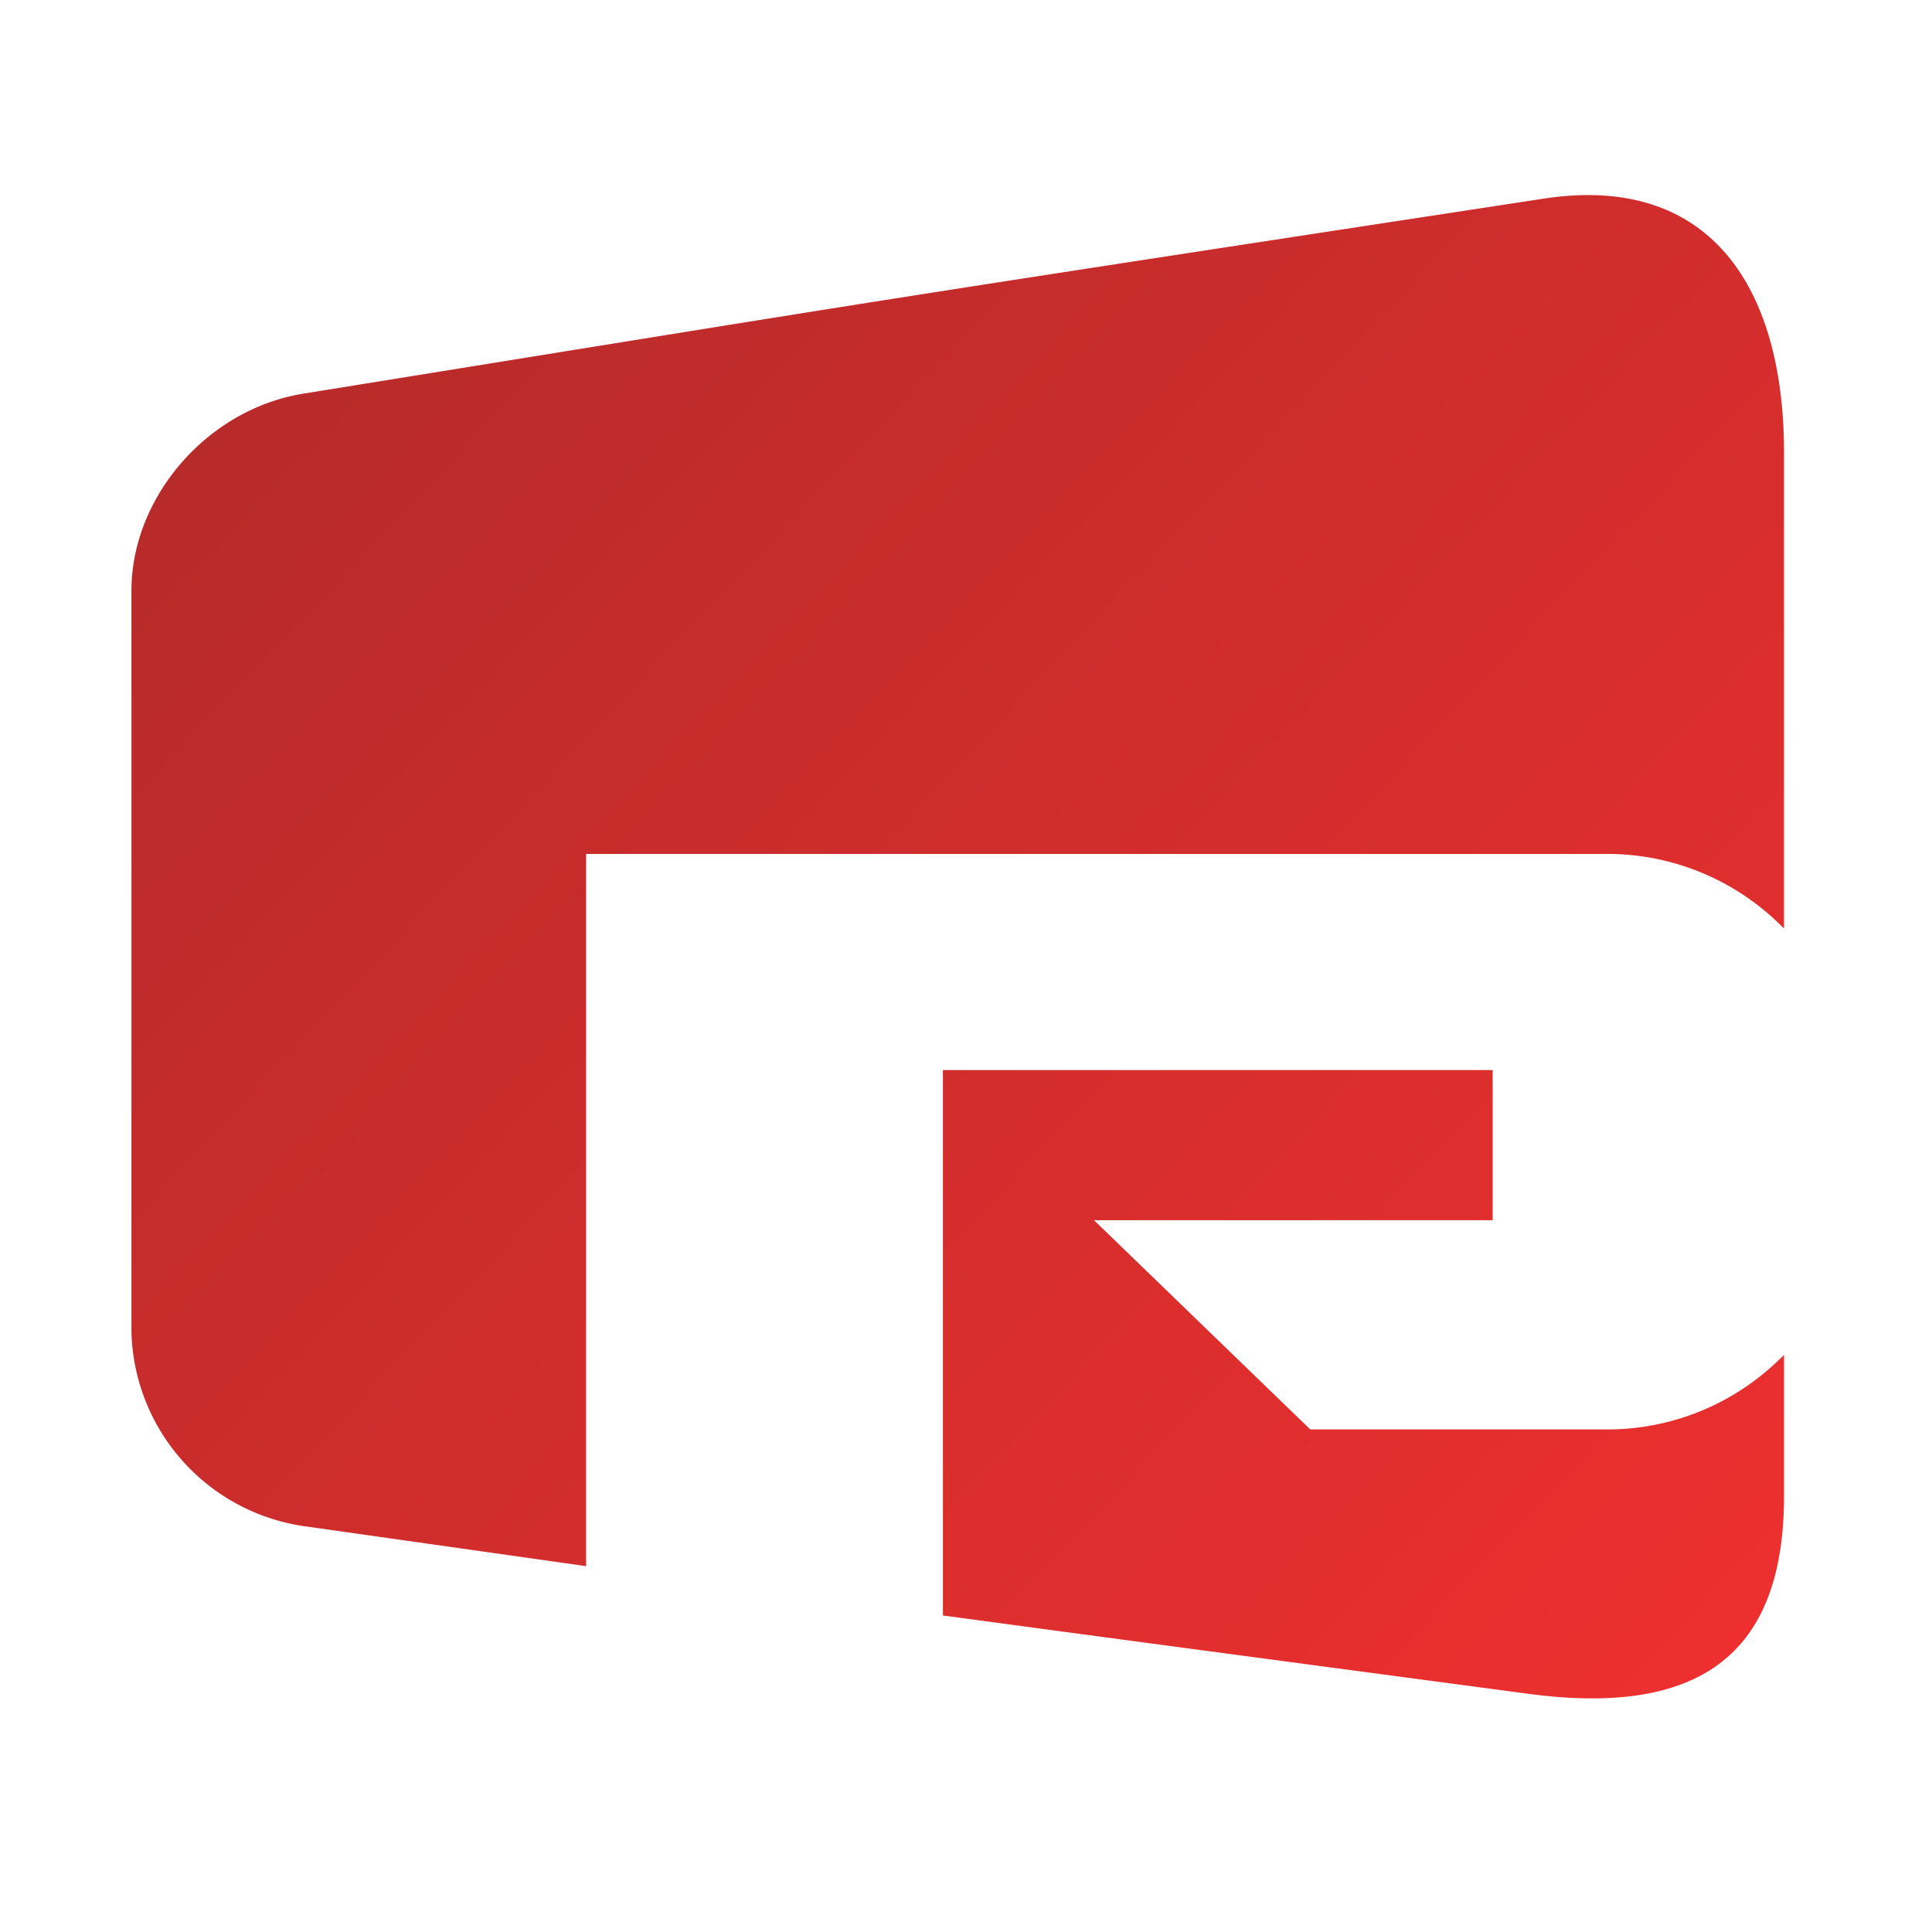 <svg xmlns="http://www.w3.org/2000/svg" xmlns:xlink="http://www.w3.org/1999/xlink" width="157" height="157" viewBox="0 0 157 157"><defs><clipPath id="a"><rect width="157" height="157" transform="translate(227.214 -539.677)" fill="#fff" stroke="#707070" stroke-width="1"/></clipPath><linearGradient id="b" x1="0.957" y1="0.98" x2="0.038" y2="0.167" gradientUnits="objectBoundingBox"><stop offset="0" stop-color="#ed2f2f"/><stop offset="1" stop-color="#b72b2a"/></linearGradient></defs><g transform="translate(-227.214 539.677)"><g clip-path="url(#a)"><path d="M77.795-338.142v-8.318H45.458v37.7H24.47v-49.672H84.247a15,15,0,0,1,10.339,3.809,11.93,11.93,0,0,1,4.353,9.173v5.908a11.922,11.922,0,0,1-4.353,9.172,14.99,14.99,0,0,1-10.339,3.809H67.067L54.345-338.142Z" fill="#333" fill-rule="evenodd"/><path d="M123.029-346.46h32.1v8.318H136.477l19.278,29.461h20.6L162.285-327.1a18.364,18.364,0,0,0,5.674-1.632,12.412,12.412,0,0,0,3.809-2.838,10.436,10.436,0,0,0,2.138-3.692,13.687,13.687,0,0,0,.661-4.275v-5.83a12.513,12.513,0,0,0-3.965-9.251,12.872,12.872,0,0,0-9.483-3.809H103.673v49.672h19.356Z" fill="#333" fill-rule="evenodd"/><path d="M240.945-358.431H194.226a12.687,12.687,0,0,0-9.328,3.809,12.6,12.6,0,0,0-3.809,9.251v23.553a12.593,12.593,0,0,0,3.809,9.25,12.683,12.683,0,0,0,9.328,3.809h46.719a12.774,12.774,0,0,0,9.4-3.809,12.628,12.628,0,0,0,3.887-9.25v-23.553a12.631,12.631,0,0,0-3.887-9.251A12.778,12.778,0,0,0,240.945-358.431Zm-5.6,37.313H199.9v-24.953h35.447Z" fill="#333" fill-rule="evenodd"/><path d="M278.949-339.231h50.683v10.572H278.949v7.463h54.336v12.437H273.2a12.589,12.589,0,0,1-9.25-3.809,12.59,12.59,0,0,1-3.81-9.25v-23.553a12.593,12.593,0,0,1,3.81-9.251,12.593,12.593,0,0,1,9.25-3.809h59.855v12.36h-54.1Z" fill="#333" fill-rule="evenodd"/><path d="M418.552-358.431a12.5,12.5,0,0,1,9.173,3.809,12.6,12.6,0,0,1,3.809,9.251v36.612H412.722v-37.312H394.843v37.312H376.032v-37.312H358.153v37.312H339.341v-49.672Z" fill="#333" fill-rule="evenodd"/><path d="M467.129-335.188H455.935v-10.883h35.136v10.883Zm-11.194,10.571h35.136v15.858h18.656v-37.156A11.936,11.936,0,0,0,506-354.622a12.506,12.506,0,0,0-9.173-3.809h-46.64a12.6,12.6,0,0,0-9.251,3.809,12.6,12.6,0,0,0-3.809,9.251v36.612h18.812Z" fill="#333" fill-rule="evenodd"/><path d="M570.2-308.759v-37.312H534.75v37.312H516.016v-49.672H576.1a12.5,12.5,0,0,1,9.172,3.809,12.63,12.63,0,0,1,3.887,9.251v36.612Z" fill="#333" fill-rule="evenodd"/><path d="M25.868-271.744h-2.6v-14.027h8.872v2.167H25.868v3.834H30.8v2.1H25.868Zm31.266,0H48.018v-14.027h9.025v2.087h-6.5v3.8h5.219v2.035H50.547v3.925h6.587Zm27.18,0H81.641l-2.178-5.767H75.906v5.767H73.377v-14.027h6.086a5.215,5.215,0,0,1,3.729,1.147,3.916,3.916,0,0,1,1.192,2.964,3.7,3.7,0,0,1-2.529,3.718Zm-8.408-7.791h3.147a3.048,3.048,0,0,0,2.034-.575,1.974,1.974,0,0,0,.666-1.582,1.876,1.876,0,0,0-.656-1.494,2.706,2.706,0,0,0-1.841-.572h-3.35Zm36,7.791h-2.673l-2.179-5.767h-3.556v5.767h-2.53v-14.027h6.086a5.215,5.215,0,0,1,3.729,1.147,3.917,3.917,0,0,1,1.193,2.964,3.7,3.7,0,0,1-2.529,3.718Zm-8.408-7.791h3.146a3.045,3.045,0,0,0,2.034-.575,1.975,1.975,0,0,0,.667-1.582,1.879,1.879,0,0,0-.656-1.494,2.709,2.709,0,0,0-1.842-.572h-3.349Zm36.064,7.791h-2.7l-1.122-3.339h-5.395l-1.1,3.339h-2.157l4.654-14.027h3.112Zm-4.5-5.363-2.045-6.258-2.045,6.258Zm34.009,5.363h-2.578v-12.281L162.6-271.744h-1.326l-3.908-12.281v12.281H155.3v-14.027h3.957l2.939,9.032,2.891-9.032h3.974Zm26.275,0h-9.117v-14.027h9.025v2.087h-6.5v3.8h5.22v2.035h-5.22v3.925h6.588Zm26.839,0h-2.455l-5.325-8.962c-.081-.137-.214-.358-.4-.667-.081-.136-.211-.354-.379-.649v10.278h-2.038v-14.027h2.8l4.914,8.26q.059.106.9,1.512v-9.772h1.992Zm22.048,0h-2.715V-283.6h-3.729v-2.167h10.173v2.167h-3.729Zm29.249,0h-2.7l-1.122-3.339h-5.395l-1.1,3.339H261l4.654-14.027h3.112Zm-4.5-5.363-2.045-6.258-2.045,6.258Zm18.782,1.982,2.455-.523q.443,2.084,3.392,2.084a3.444,3.444,0,0,0,2.07-.533,1.589,1.589,0,0,0,.723-1.326,1.873,1.873,0,0,0-.327-1.063,2.358,2.358,0,0,0-1.41-.765l-2.68-.7a6.652,6.652,0,0,1-2.034-.813,3.213,3.213,0,0,1-1.056-1.291,4.1,4.1,0,0,1-.4-1.779,3.691,3.691,0,0,1,1.4-3.016,5.482,5.482,0,0,1,3.575-1.137,6.569,6.569,0,0,1,3.234.793,3.558,3.558,0,0,1,1.813,2.241l-2.406.6a2.421,2.421,0,0,0-2.589-1.593,2.838,2.838,0,0,0-1.8.491,1.537,1.537,0,0,0-.621,1.256q0,1.2,1.951,1.684l2.385.6a4.858,4.858,0,0,1,2.908,1.607,4.03,4.03,0,0,1,.74,2.35,3.864,3.864,0,0,1-1.557,3.251,6.463,6.463,0,0,1-4.034,1.19,7.354,7.354,0,0,1-3.652-.877A4.272,4.272,0,0,1,287.759-275.125Zm45.869,3.381H331.1v-14.027h2.529Zm27.744,0h-2.455l-5.325-8.962c-.081-.137-.214-.358-.4-.667-.081-.136-.21-.354-.379-.649v10.278h-2.038v-14.027h2.8l4.914,8.26q.059.106.9,1.512v-9.772h1.992Zm17.074,0v-14.027h5.17a5.755,5.755,0,0,1,4.6,2.031,7.43,7.43,0,0,1,1.736,5.009,7.21,7.21,0,0,1-1.789,4.984,6.491,6.491,0,0,1-5.118,2Zm2.6-2.066h2.109a3.779,3.779,0,0,0,2.876-1.273,5.4,5.4,0,0,0,1.182-3.792,5.778,5.778,0,0,0-1.031-3.48,3.226,3.226,0,0,0-2.729-1.424h-2.407Zm34.95-11.961v9.011a7.514,7.514,0,0,1-.414,2.817,3.714,3.714,0,0,1-1.586,1.7,5.436,5.436,0,0,1-2.873.716,5.744,5.744,0,0,1-2.82-.618,3.612,3.612,0,0,1-1.589-1.69,6.7,6.7,0,0,1-.484-2.74v-9.2h2.582v9.011a2.93,2.93,0,0,0,.775,2.431,2.915,2.915,0,0,0,1.8.582,2.755,2.755,0,0,0,1.891-.624,3.118,3.118,0,0,0,.708-2.389v-9.011Zm15.481,10.646,2.455-.523q.443,2.084,3.392,2.084a3.444,3.444,0,0,0,2.07-.533,1.589,1.589,0,0,0,.723-1.326,1.874,1.874,0,0,0-.327-1.063,2.358,2.358,0,0,0-1.41-.765l-2.68-.7a6.652,6.652,0,0,1-2.034-.813,3.213,3.213,0,0,1-1.056-1.291,4.1,4.1,0,0,1-.4-1.779,3.691,3.691,0,0,1,1.4-3.016,5.484,5.484,0,0,1,3.575-1.137,6.569,6.569,0,0,1,3.234.793,3.558,3.558,0,0,1,1.813,2.241l-2.406.6a2.421,2.421,0,0,0-2.589-1.593,2.838,2.838,0,0,0-1.8.491,1.536,1.536,0,0,0-.62,1.256q0,1.2,1.95,1.684l2.385.6a4.857,4.857,0,0,1,2.908,1.607,4.022,4.022,0,0,1,.74,2.35,3.864,3.864,0,0,1-1.557,3.251,6.463,6.463,0,0,1-4.034,1.19,7.357,7.357,0,0,1-3.652-.877A4.272,4.272,0,0,1,431.476-275.125Zm32.459,3.381H461.22V-283.6h-3.729v-2.167h10.173v2.167h-3.729Zm30.27,0h-2.673l-2.178-5.767H485.8v5.767h-2.529v-14.027h6.086a5.216,5.216,0,0,1,3.729,1.147,3.916,3.916,0,0,1,1.192,2.964,3.7,3.7,0,0,1-2.529,3.718Zm-8.408-7.791h3.146a3.049,3.049,0,0,0,2.035-.575,1.977,1.977,0,0,0,.666-1.582,1.876,1.876,0,0,0-.656-1.494,2.706,2.706,0,0,0-1.841-.572H485.8Zm27.586,7.791h-2.529v-14.027h2.529Zm28.155,0h-2.7l-1.122-3.339h-5.4l-1.1,3.339h-2.158l4.655-14.027h3.112Zm-4.5-5.363-2.045-6.258-2.044,6.258Zm22.778,5.363h-2.529v-14.027h2.529Zm15.681-3.381,2.456-.523q.441,2.084,3.392,2.084a3.443,3.443,0,0,0,2.069-.533,1.589,1.589,0,0,0,.723-1.326,1.88,1.88,0,0,0-.326-1.063,2.358,2.358,0,0,0-1.411-.765l-2.679-.7a6.661,6.661,0,0,1-2.035-.813,3.221,3.221,0,0,1-1.056-1.291,4.1,4.1,0,0,1-.4-1.779,3.691,3.691,0,0,1,1.4-3.016,5.486,5.486,0,0,1,3.575-1.137,6.566,6.566,0,0,1,3.234.793,3.563,3.563,0,0,1,1.814,2.241l-2.407.6a2.422,2.422,0,0,0-2.589-1.593,2.838,2.838,0,0,0-1.8.491,1.539,1.539,0,0,0-.62,1.256q0,1.2,1.95,1.684l2.385.6a4.857,4.857,0,0,1,2.908,1.607,4.022,4.022,0,0,1,.74,2.35,3.864,3.864,0,0,1-1.557,3.251,6.461,6.461,0,0,1-4.034,1.19,7.357,7.357,0,0,1-3.652-.877A4.272,4.272,0,0,1,575.5-275.125Z" fill="#333" fill-rule="evenodd"/><path d="M253.651-504.69c50.162-8.1,42.46-6.926,100.487-15.8,13.684-2.237,19.825,7,19.825,20.594v38.669q-.234-.234-.477-.464a20.031,20.031,0,0,0-14.283-5.59H276.617v57.874c-6.089-.861-13.288-1.885-23.02-3.264a16.38,16.38,0,0,1-13.926-15.716v-60.3C239.671-496.247,245.795-503.425,253.651-504.69Zm120.312,78.118v11.479c0,13.055-7.08,17.885-20.76,16.061-23.263-3.1-37.161-4.957-47.59-6.367v-44.32h44.676v12.2h-32.4l17.576,17H359.2a20.018,20.018,0,0,0,14.283-5.589C373.649-426.261,373.807-426.416,373.963-426.572Z" transform="translate(-1.775 -3)" fill-rule="evenodd" fill="url(#b)"/></g></g></svg>